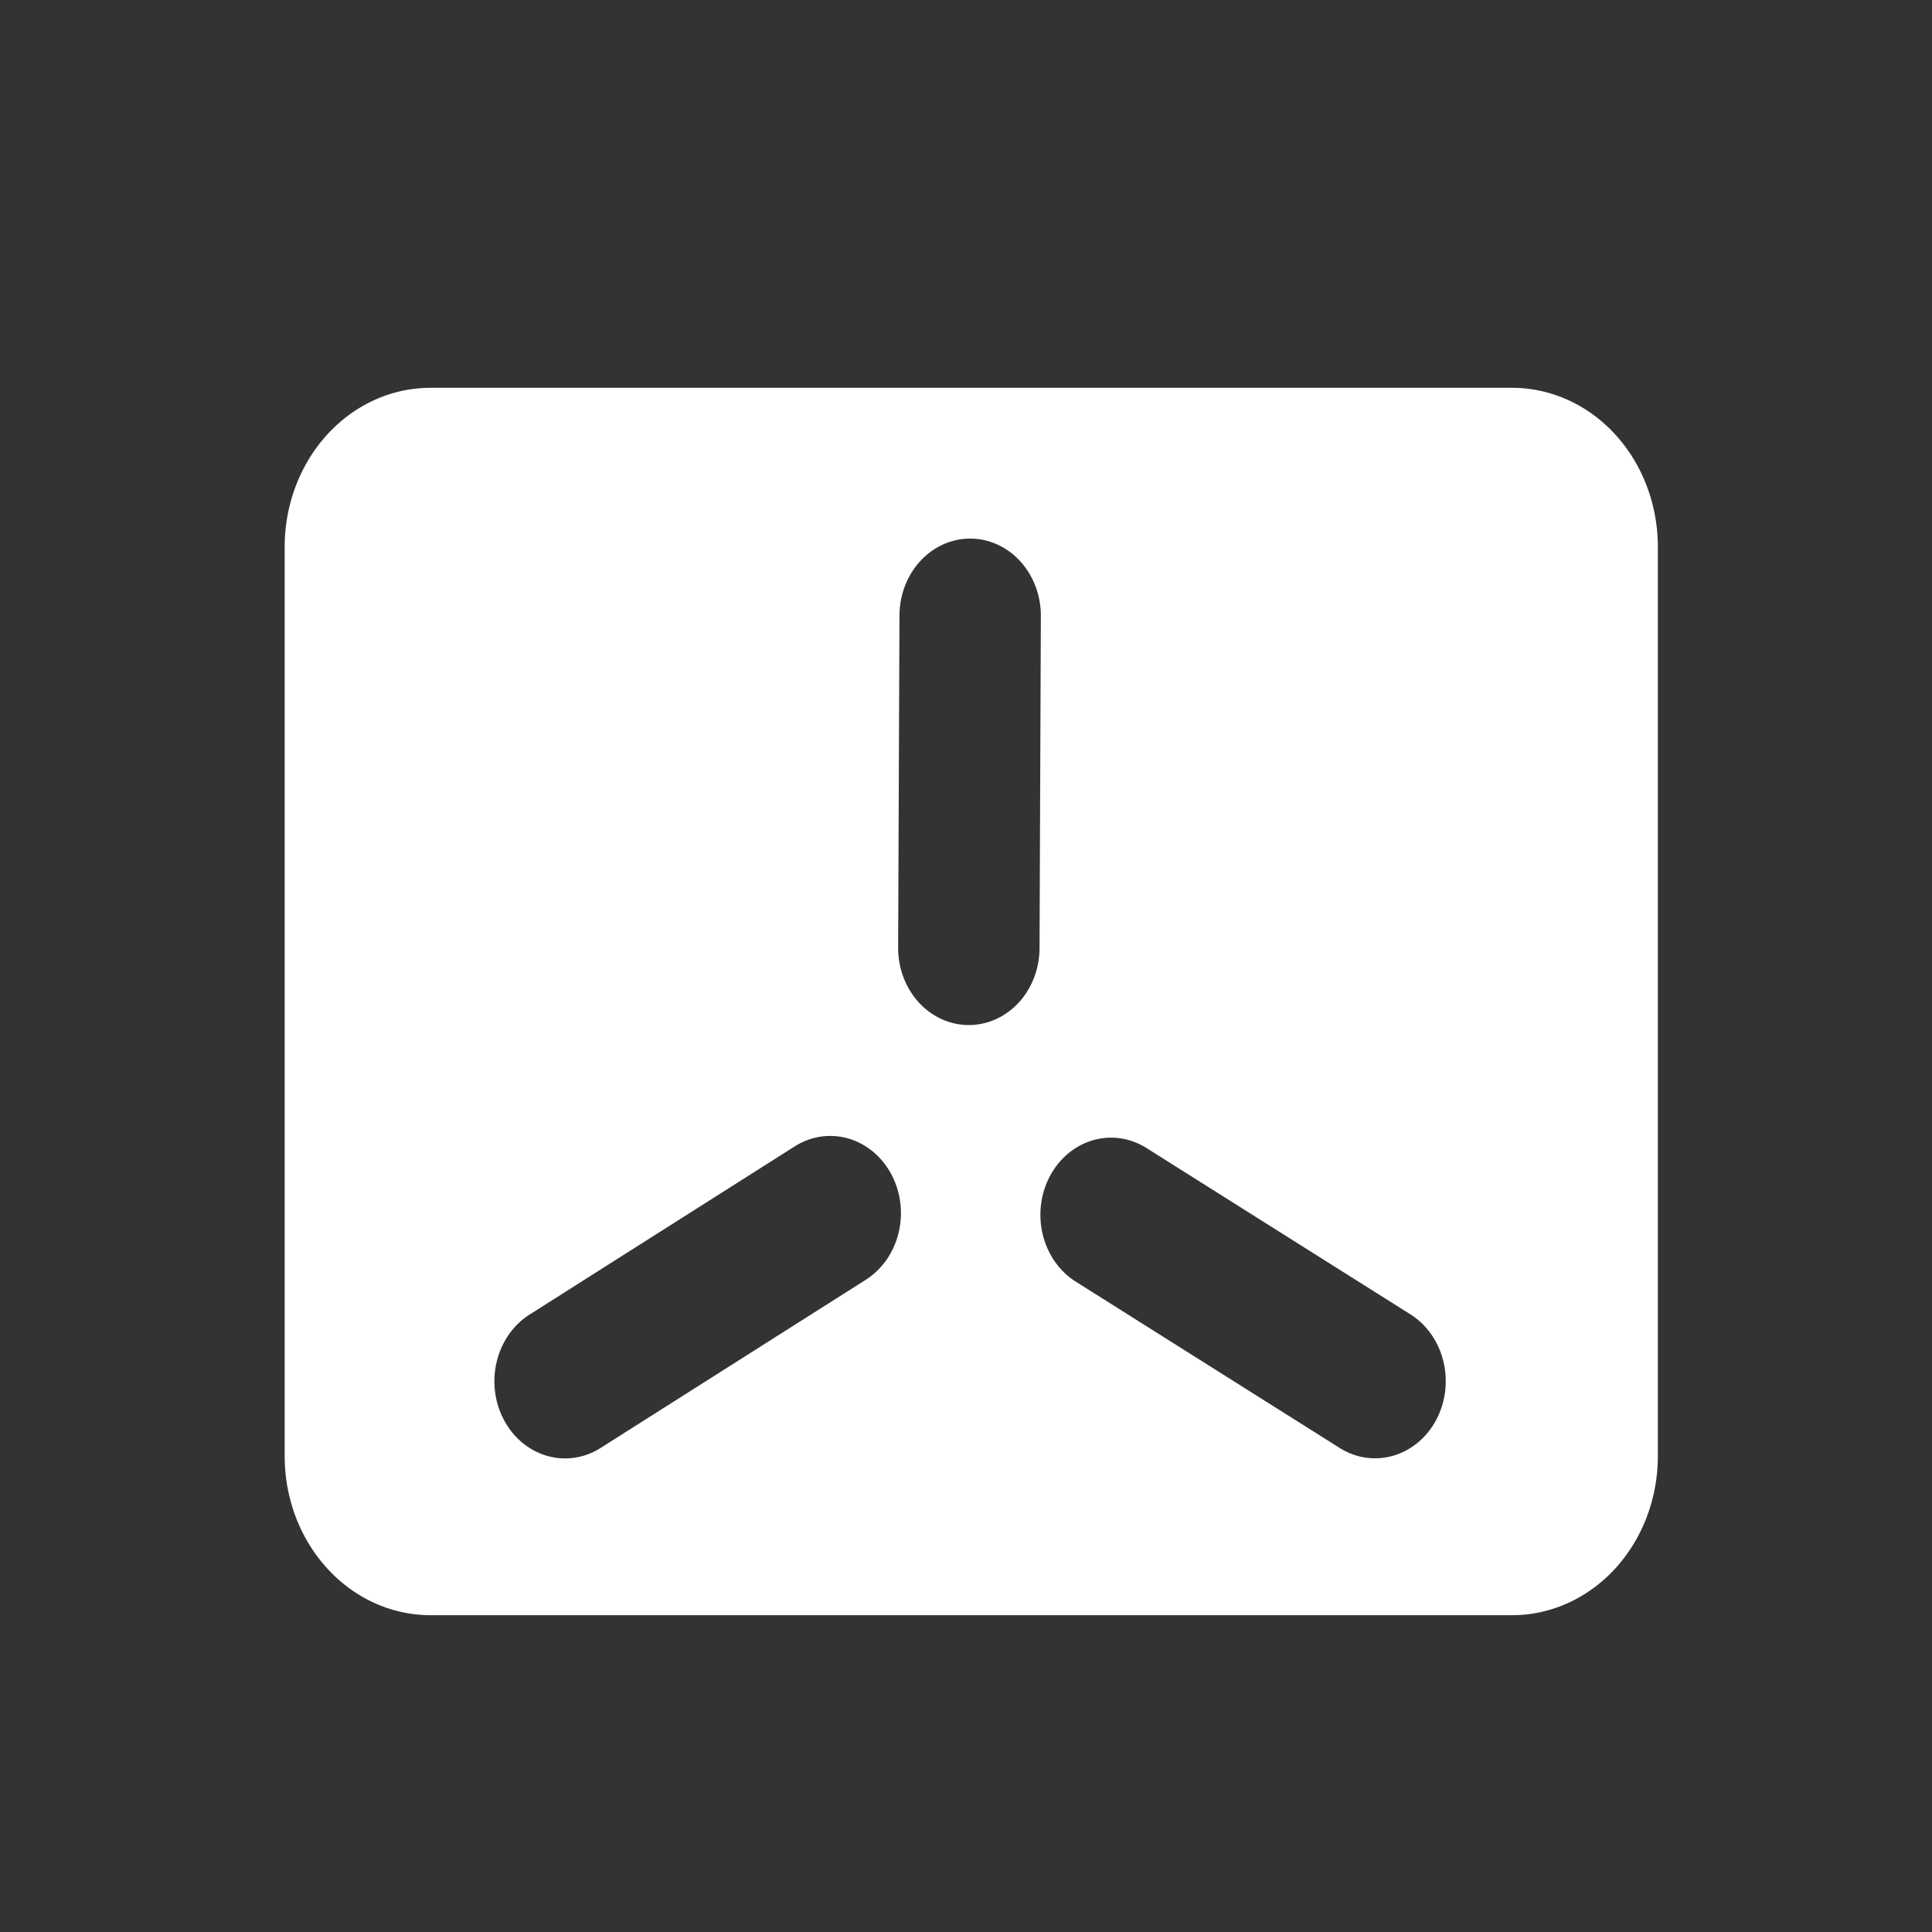 <?xml version="1.0" encoding="UTF-8" standalone="no"?>
<svg
   id="Layer_1"
   data-name="Layer 1"
   viewBox="0 0 200 200"
   version="1.1"
   sodipodi:docname="k3s.svg"
   width="200"
   height="200"
   inkscape:version="1.1.1 (3bf5ae0d25, 2021-09-20)"
   xmlns:inkscape="http://www.inkscape.org/namespaces/inkscape"
   xmlns:sodipodi="http://sodipodi.sourceforge.net/DTD/sodipodi-0.dtd"
   xmlns="http://www.w3.org/2000/svg"
   xmlns:svg="http://www.w3.org/2000/svg"
   xmlns:rdf="http://www.w3.org/1999/02/22-rdf-syntax-ns#"
   xmlns:cc="http://creativecommons.org/ns#"
   xmlns:dc="http://purl.org/dc/elements/1.1/">
  <rect x="0" y="0" width="200" height="200" fill="#333333" stroke="none"/>
  <sodipodi:namedview
     id="namedview11"
     pagecolor="#ffffff"
     bordercolor="#666666"
     borderopacity="1.0"
     inkscape:pageshadow="2"
     inkscape:pageopacity="0.0"
     inkscape:pagecheckerboard="0"
     showgrid="false"
     inkscape:zoom="4.6829096"
     inkscape:cx="97.055044"
     inkscape:cy="79.544563"
     inkscape:window-width="3840"
     inkscape:window-height="1529"
     inkscape:window-x="-8"
     inkscape:window-y="-8"
     inkscape:window-maximized="1"
     inkscape:current-layer="Layer_1" />
  <defs
     id="defs4">
    <style
       id="style2">.cls-1{fill:#fff;}</style>
  </defs>
  <title
     id="title6">sub-project-brand-logo-variants</title>
  <path
     class="cls-1"
     d="M 156.575,40.146 H 44.515 A 15.09,16.469 0 0 0 29.469,56.567 v 94.216 a 15.09,16.469 0 0 0 15.046,16.421 h 112.06 a 15.09,16.469 0 0 0 15.046,-16.421 V 56.567 A 15.09,16.469 0 0 0 156.575,40.146 Z m -67.04,92.394 -27.348,17.345 a 7.318,7.986 0 1 1 -7.353,-13.81 l 27.348,-17.345 a 7.318,7.987 0 1 1 7.353,13.81 z m 10.759,-26.427 h -0.033 A 7.317,7.986 0 0 1 92.975,98.092 L 93.113,63.707 a 7.318,7.987 0 0 1 7.317,-7.952 h 0.033 a 7.318,7.986 0 0 1 7.286,8.021 l -0.137,34.385 a 7.318,7.987 0 0 1 -7.317,7.952 z m 48.389,40.857 a 7.315,7.983 0 0 1 -9.996,2.923 l -27.388,-17.258 a 7.318,7.987 0 0 1 7.318,-13.833 l 27.388,17.258 a 7.317,7.986 0 0 1 2.678,10.91 z"
     id="path8"
     style="fill:#ffffff;stroke-width:0.764" />
</svg>
